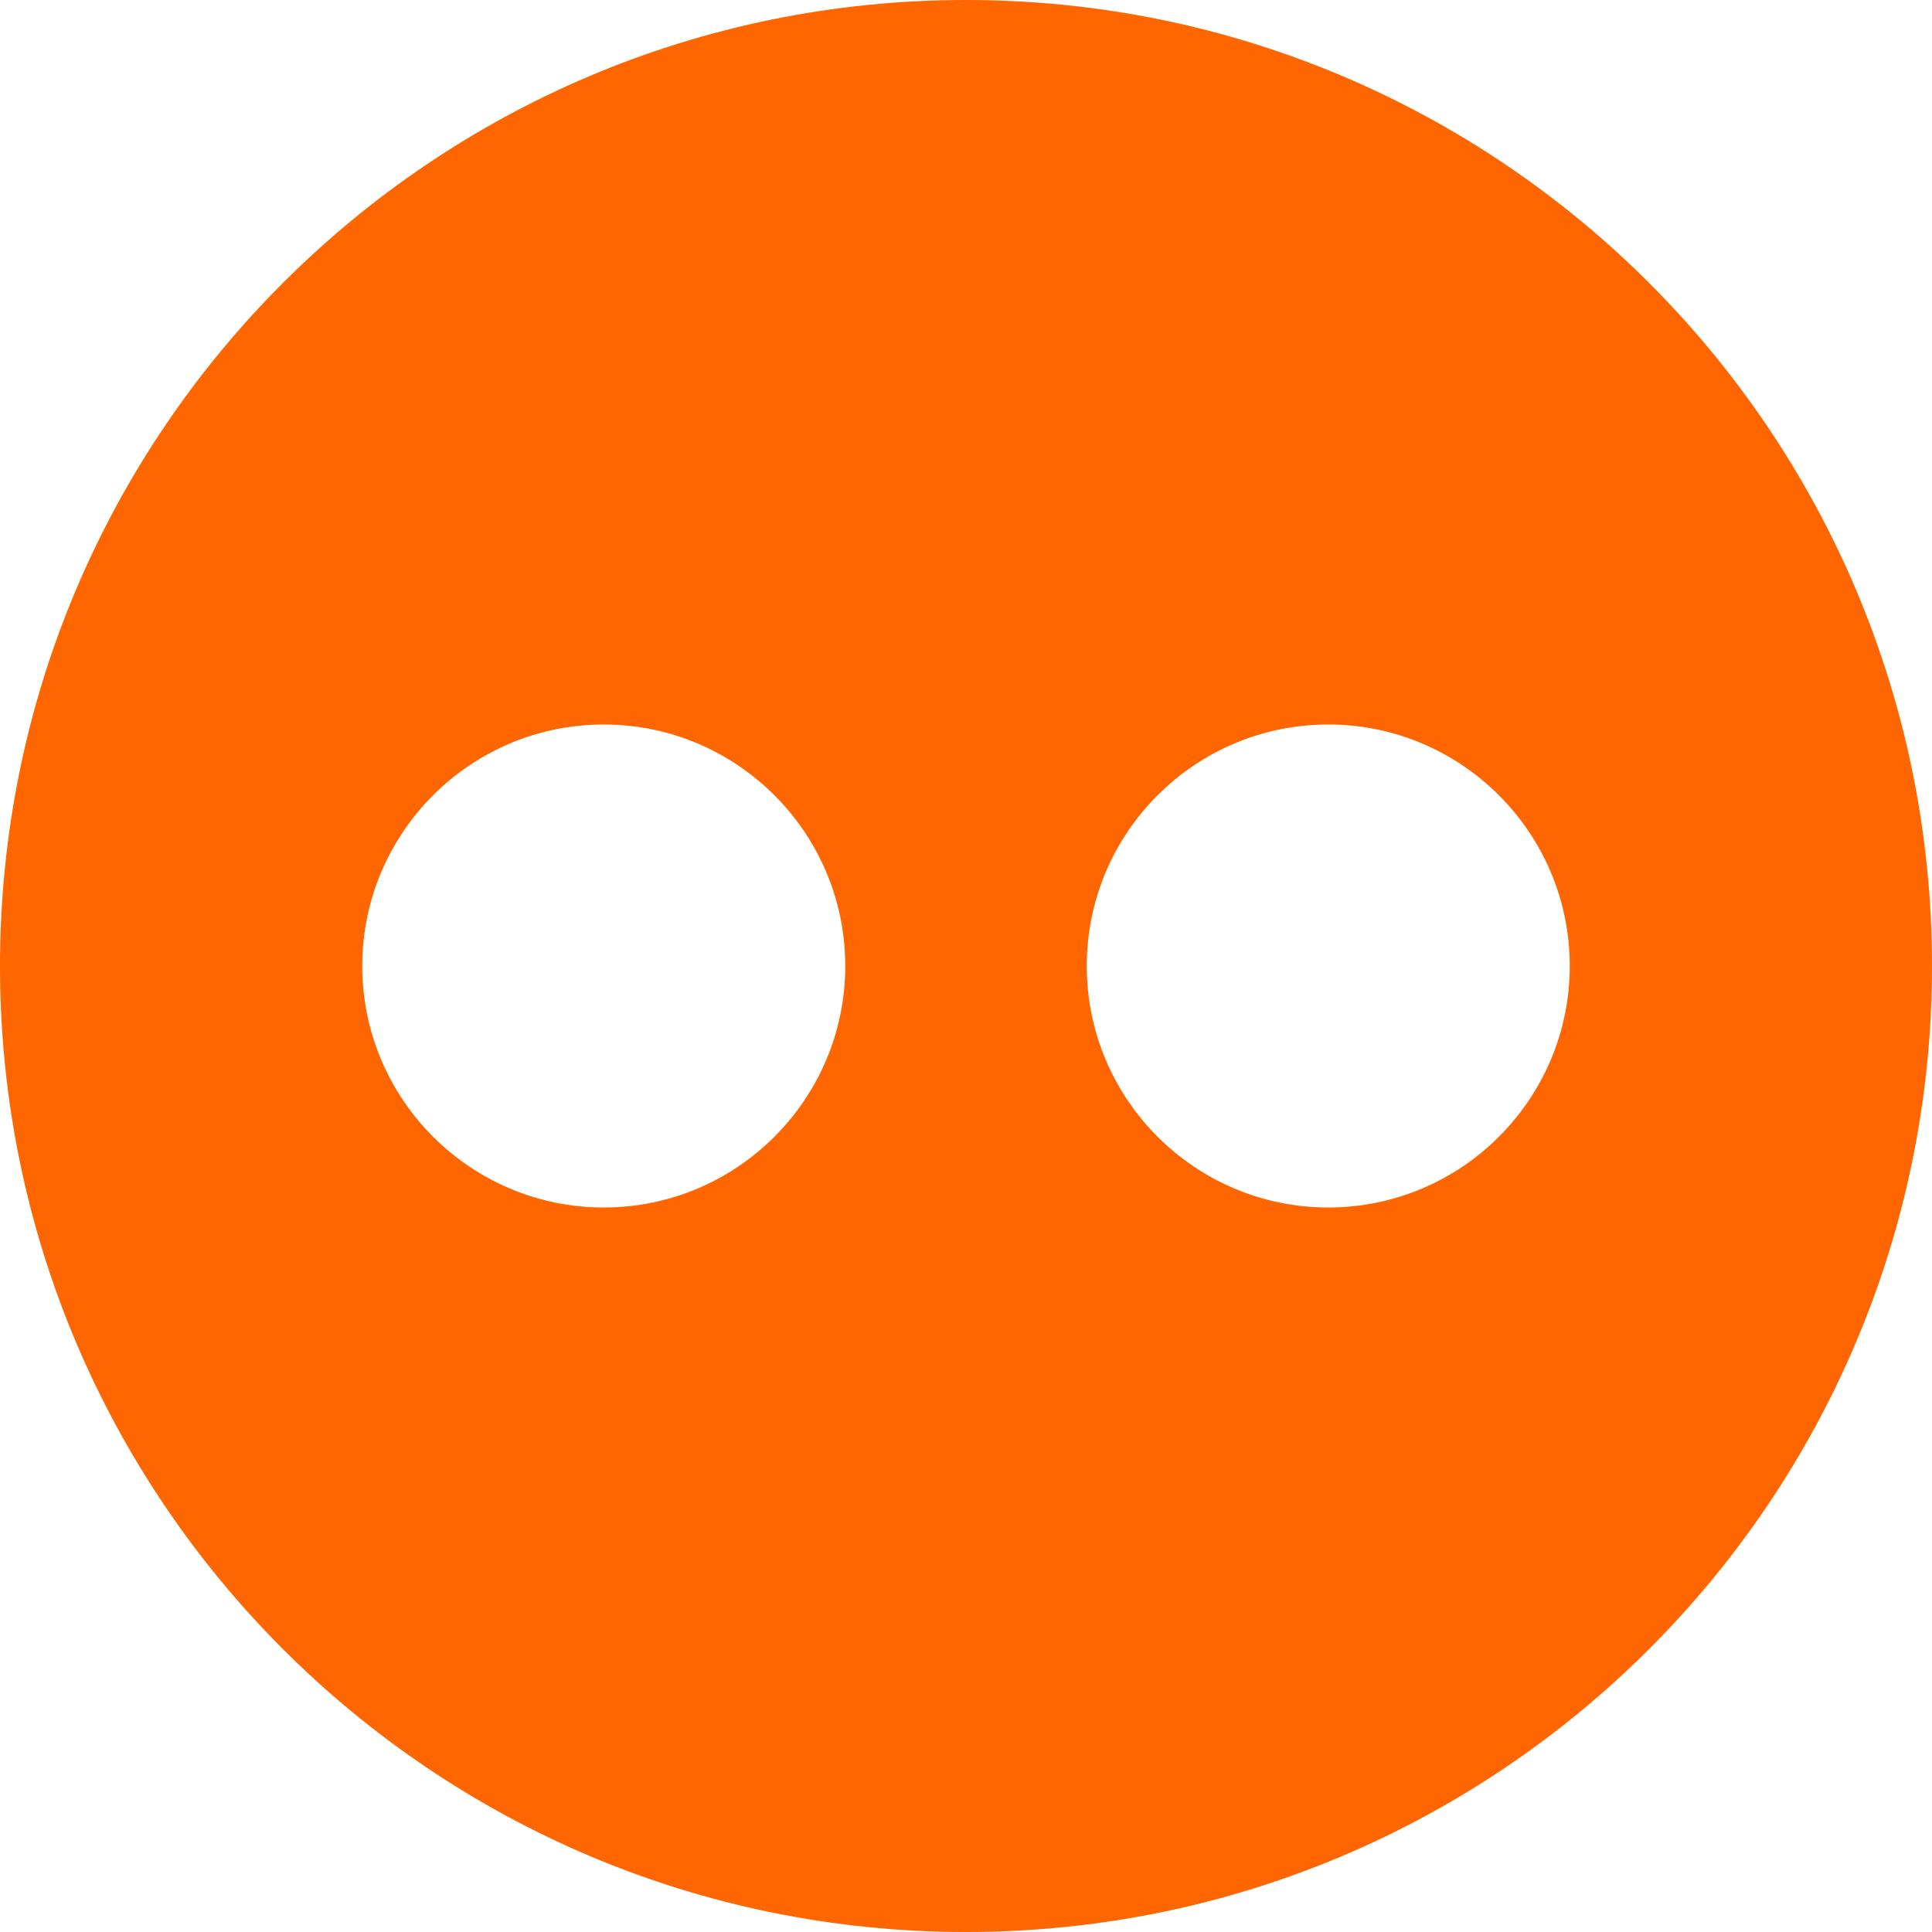 <?xml version="1.0" encoding="UTF-8"?>
<svg xmlns="http://www.w3.org/2000/svg" viewBox="0 0 512 512">
  <style>
    path { fill: #ff6600; }
    
    /* Tema escuro */
    @media (prefers-color-scheme: dark) {
      path { fill: #ff7b00; }
    }
  </style>
  <path d="M256 0C114.6 0 0 114.6 0 256s114.6 256 256 256 256-114.6 256-256S397.4 0 256 0zM160 320c-35.3 0-64-28.7-64-64s28.7-64 64-64 64 28.7 64 64-28.7 64-64 64zm192 0c-35.3 0-64-28.7-64-64s28.7-64 64-64 64 28.7 64 64-28.7 64-64 64z"/>
</svg> 